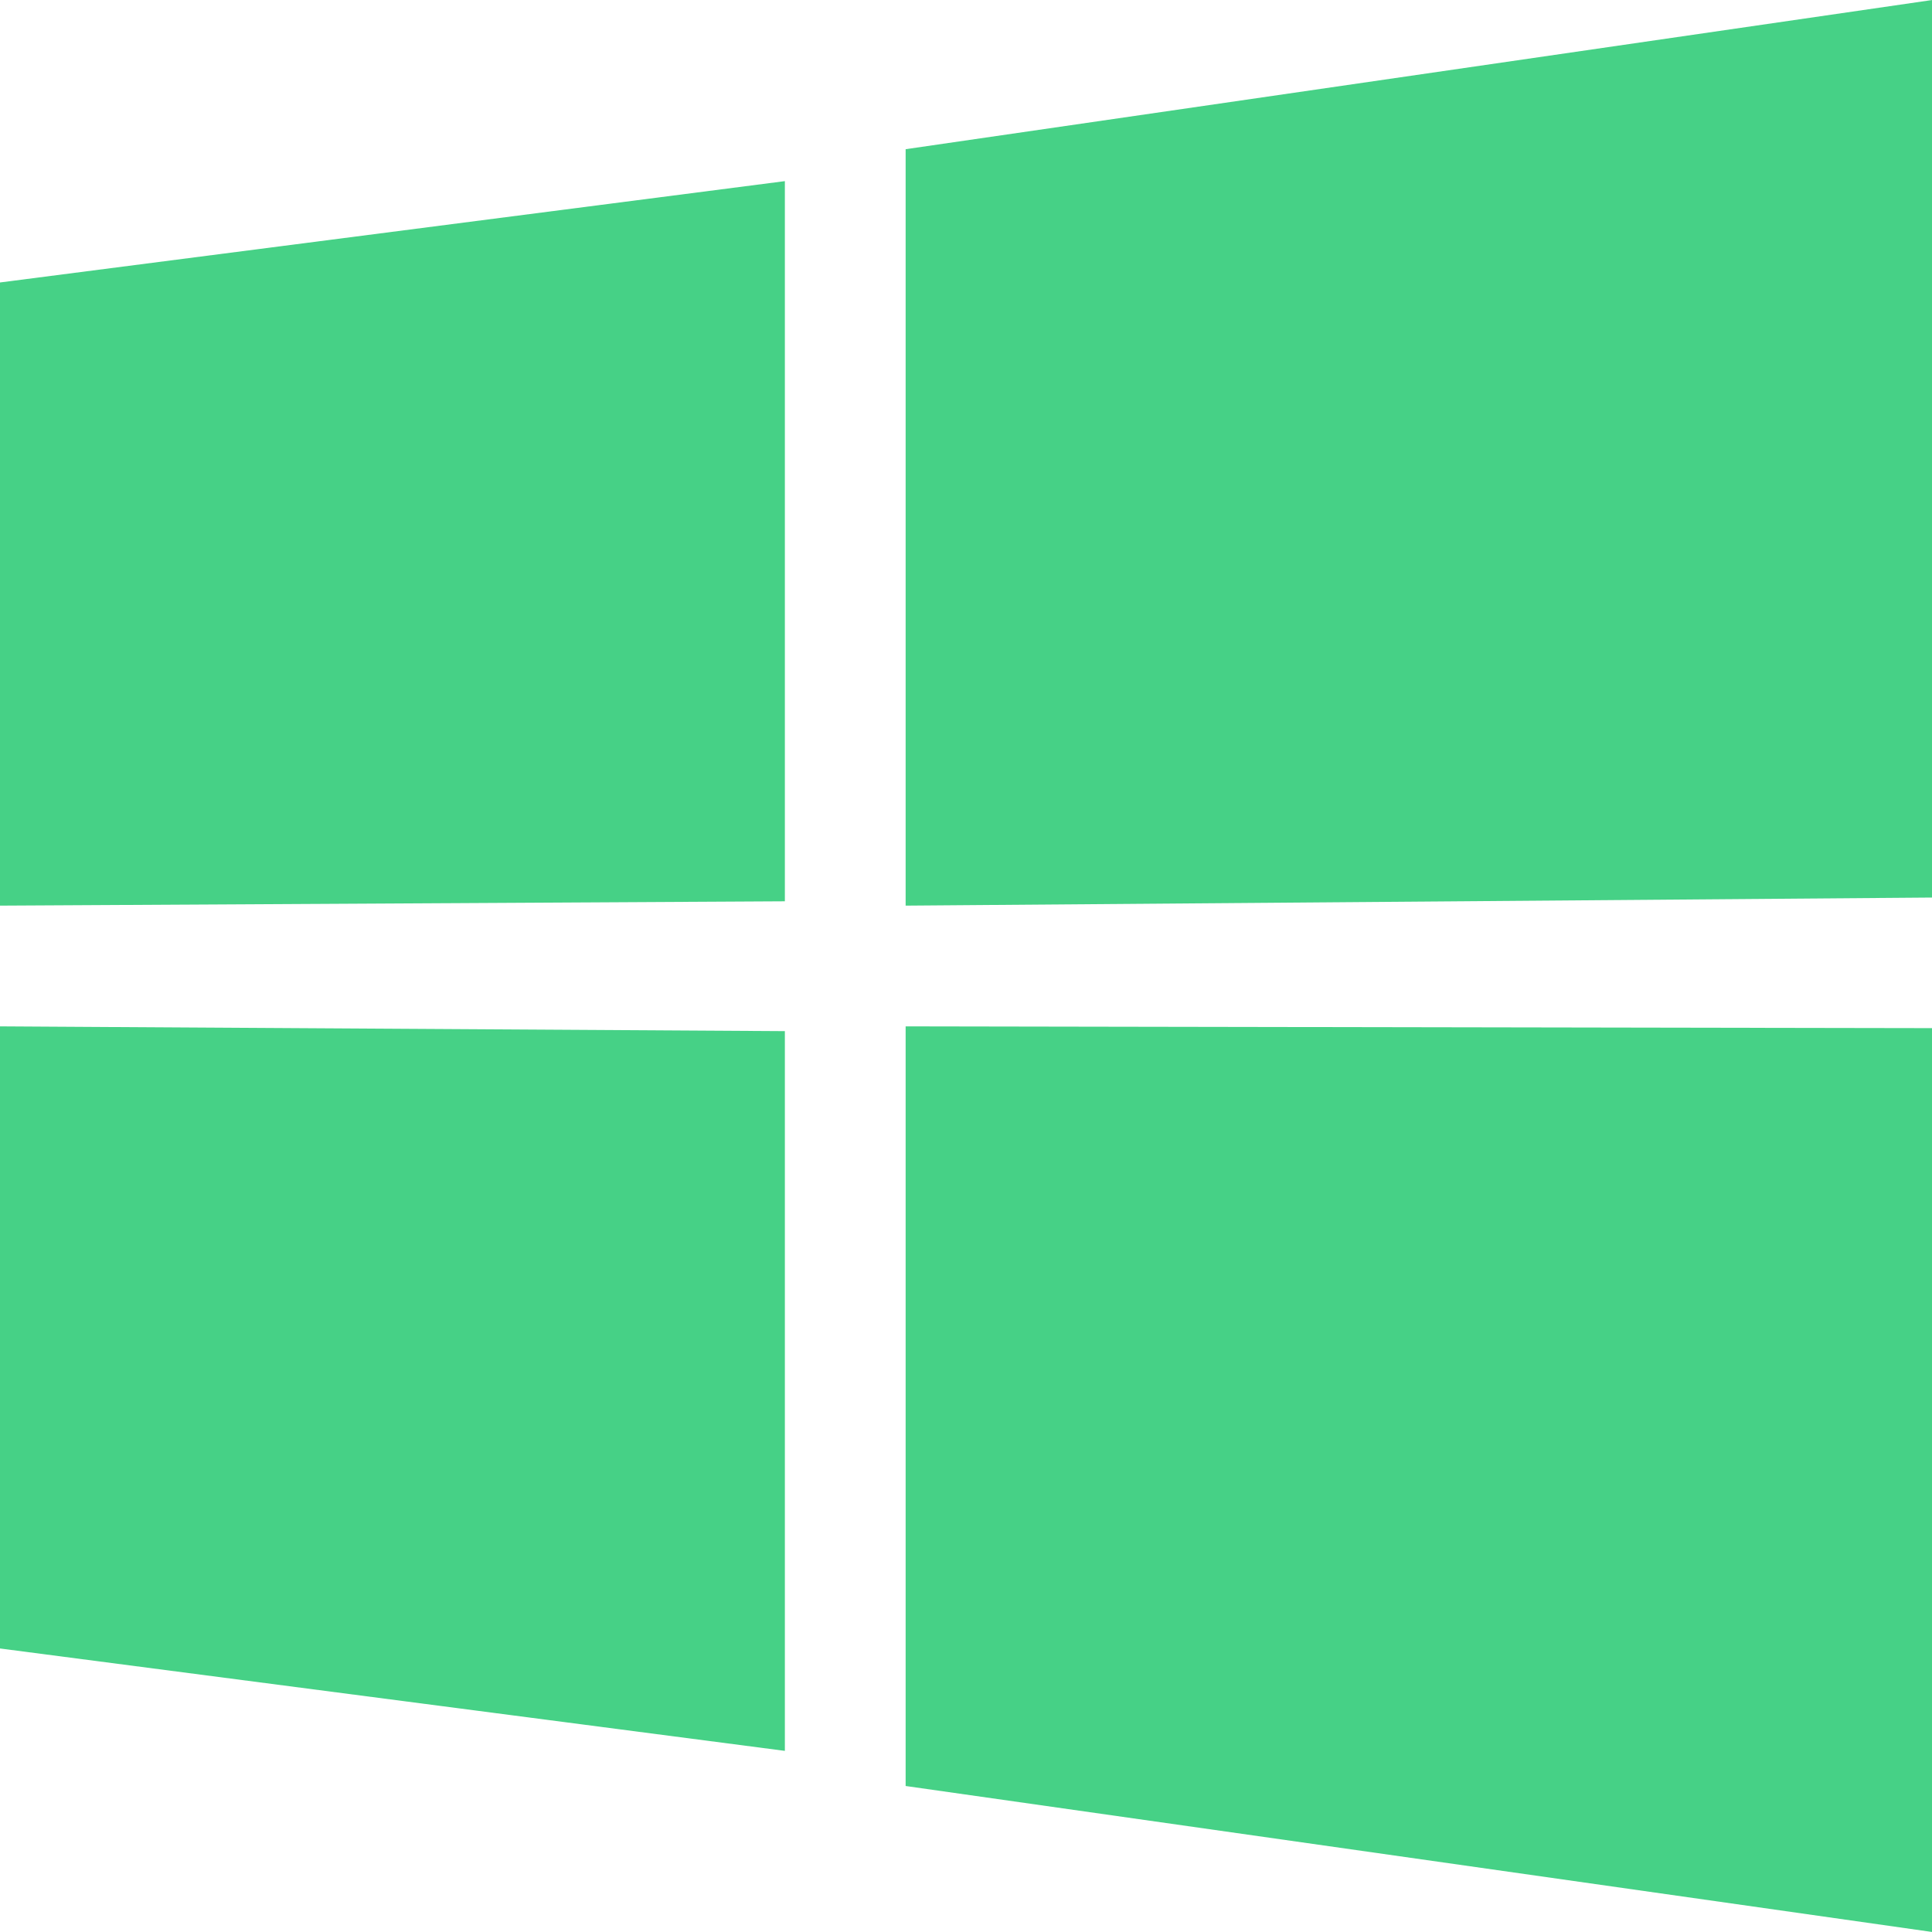 <?xml version="1.0" encoding="UTF-8"?>
<svg width="49px" height="49px" viewBox="0 0 49 49" version="1.1" xmlns="http://www.w3.org/2000/svg" xmlns:xlink="http://www.w3.org/1999/xlink">
    <!-- Generator: Sketch 62 (91390) - https://sketch.com -->
    <title>icon_windows_on</title>
    <desc>Created with Sketch.</desc>
    <g id="Download" stroke="none" stroke-width="1" fill="none" fill-rule="evenodd">
        <g id="279471-SurfEasy-Download-Desktop" transform="translate(-567, -369)" fill="#46D186">
            <g id="Install" transform="translate(0, 184)">
                <g id="Download-links" transform="translate(562, 0)">
                    <g id="windows" transform="translate(0, 185)">
                        <g id="icon_windows_on" transform="translate(5, 0)">
                            <polygon id="Fill-1" points="22.969 3.784 22.969 22.969 49 22.764 49 0.001"></polygon>
                            <polygon id="Fill-2" points="22.969 45.297 49 48.999 49 26.076 22.969 26.031"></polygon>
                            <polygon id="Fill-3" points="0 41.809 19.906 44.406 19.906 26.152 0 26.031"></polygon>
                            <polygon id="Fill-4" points="0 7.164 0 22.969 19.906 22.859 19.906 4.594"></polygon>
                        </g>
                    </g>
                </g>
            </g>
        </g>
    </g>
</svg>